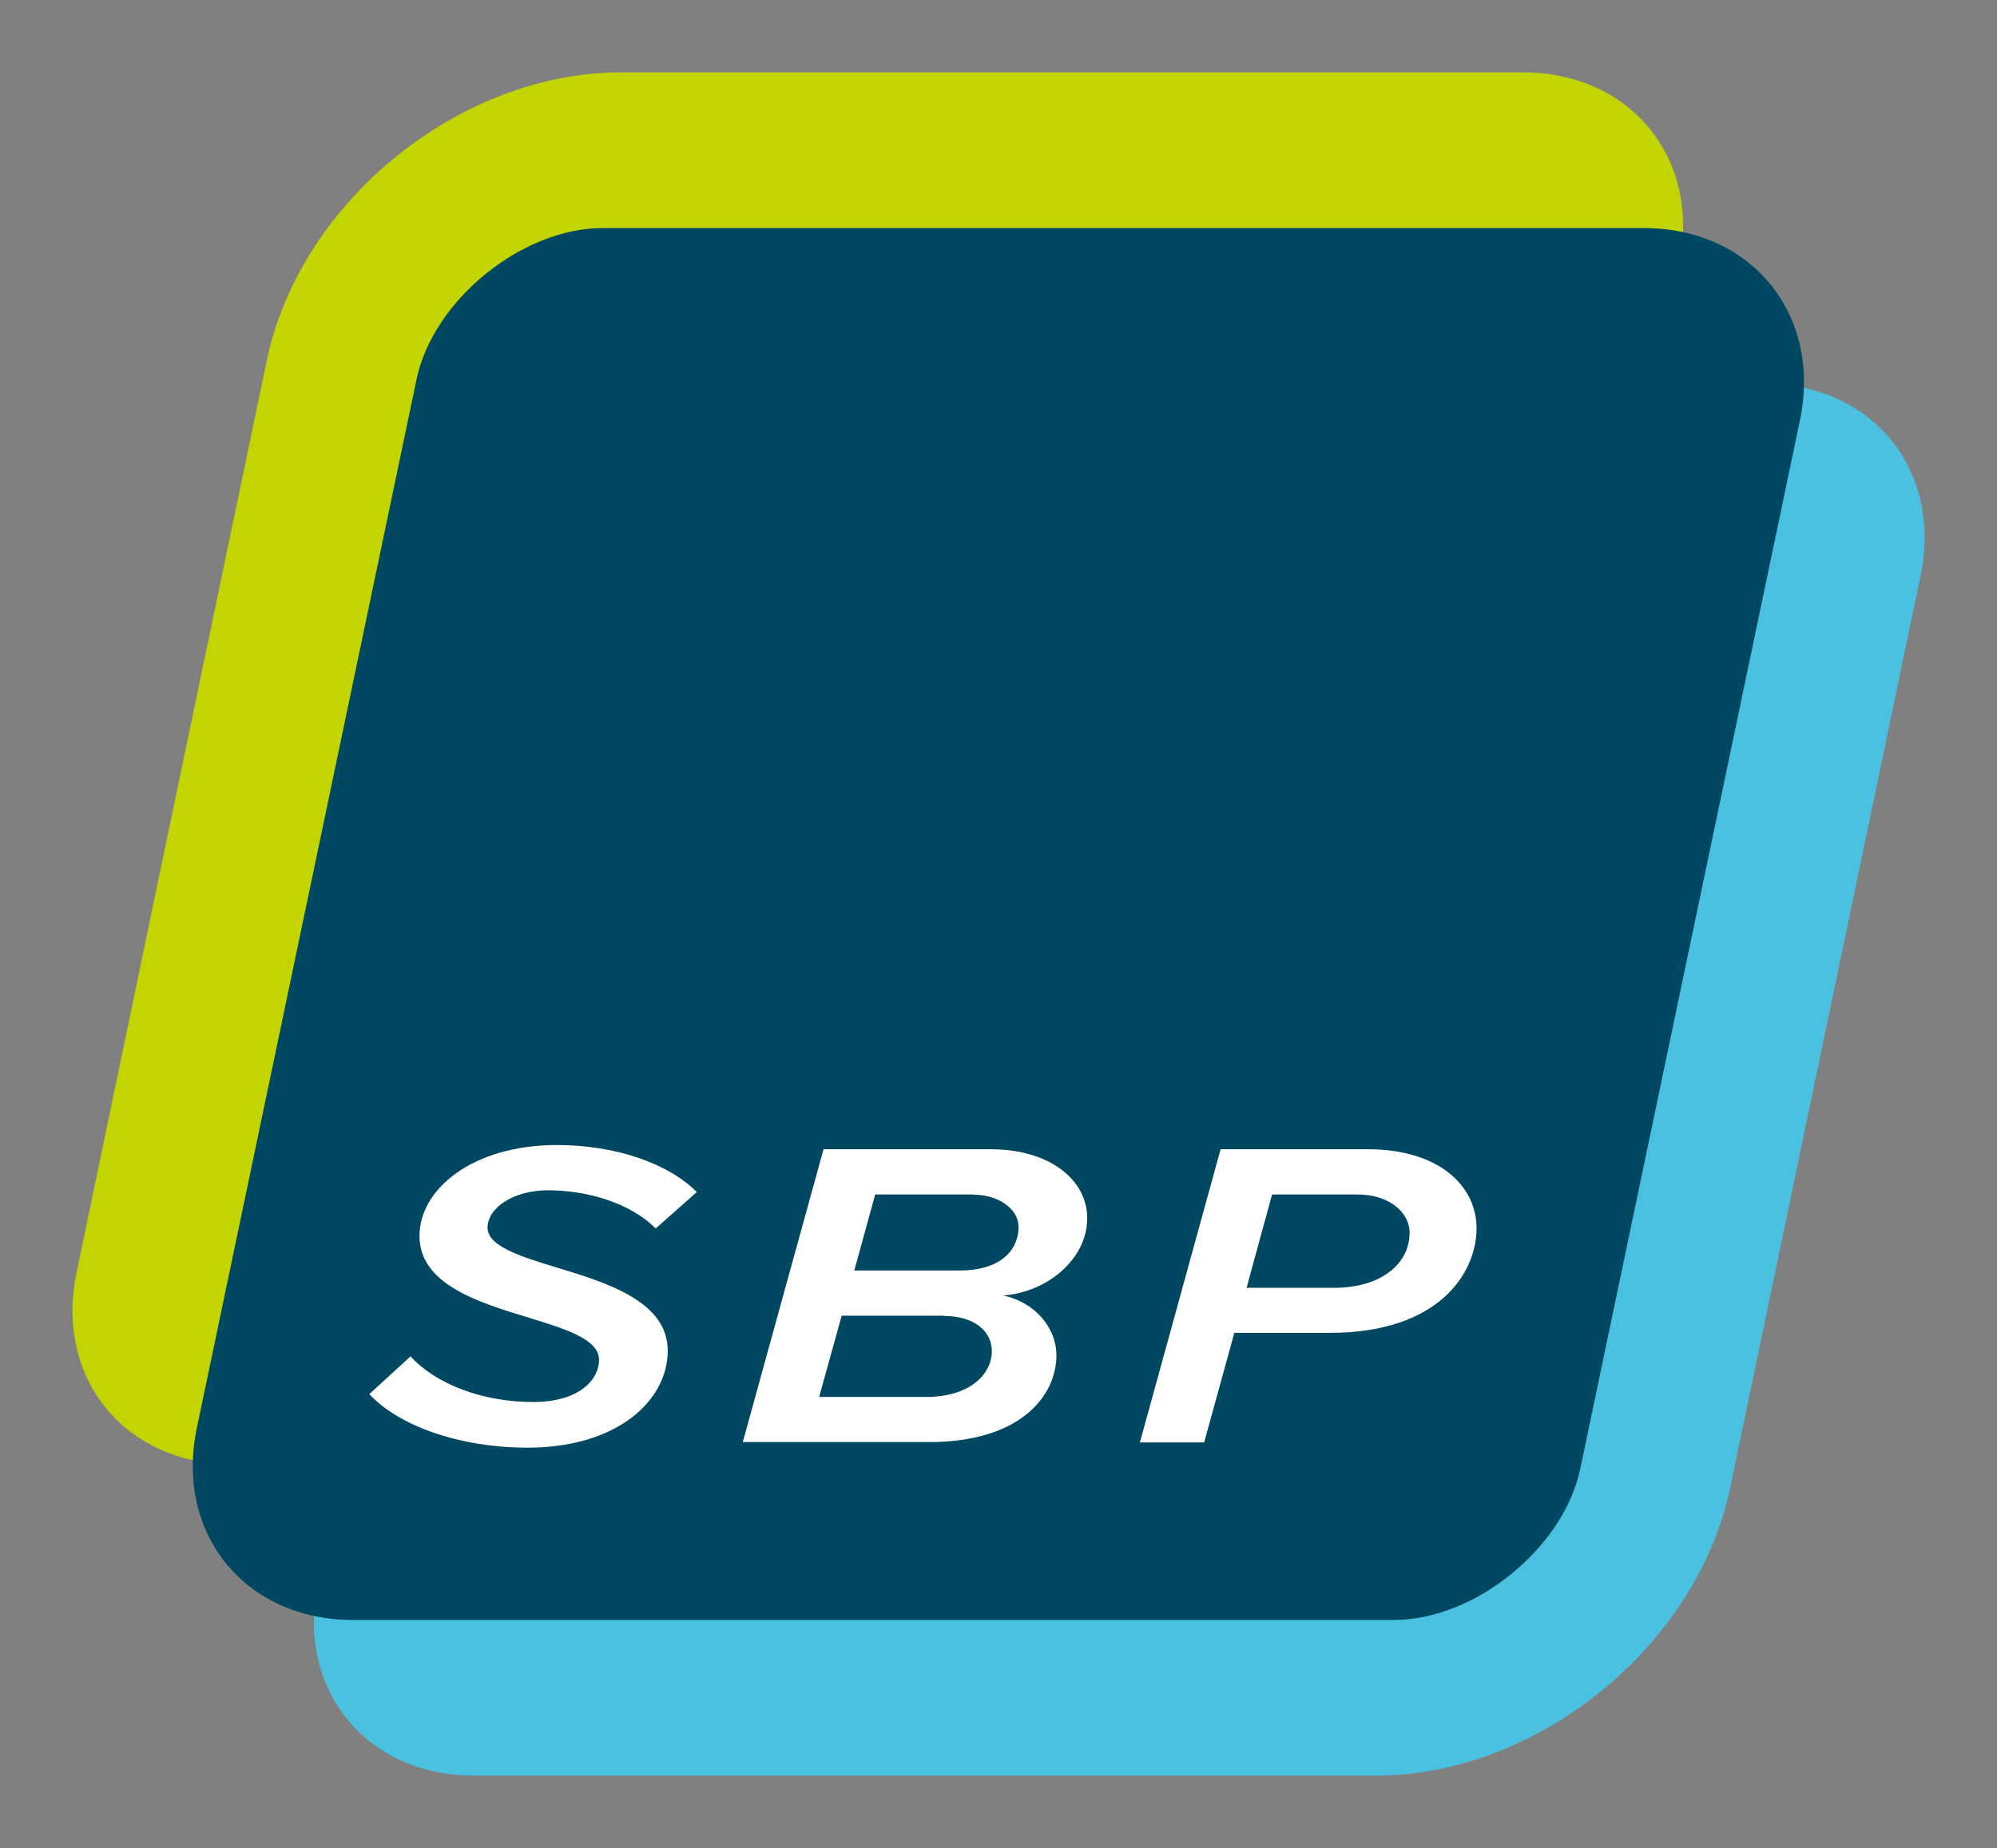 <svg xmlns="http://www.w3.org/2000/svg" viewBox="0 0 390.89 361.81"><rect x="0" y="0" width="390.89" height="361.81" fill="#808080" stroke="none"/><defs><style>.cls-1{fill:#4ac1e0;}.cls-2{fill:#c2d500;}.cls-3{fill:#004761;}.cls-4{fill:#fff;}</style></defs><g id="Logo"><path class="cls-1" d="M345.38,75.13H115.07a10.79,10.79,0,0,0-4.35,3.54L62.24,310.06c-4.32,20.67,9.43,37.58,30.55,37.58H269.31c31.67,0,62.88-25.37,69.35-56.37l22.06-105.69,15.21-72.86C380.24,92.05,366.49,75.13,345.38,75.13Z"/><path class="cls-2" d="M45.52,286.68h230.3a10.73,10.73,0,0,0,4.35-3.54L328.66,51.76c4.31-20.67-9.44-37.59-30.55-37.59H121.59c-31.68,0-62.89,25.37-69.36,56.38L30.17,176.23,15,249.1C10.65,269.77,24.4,286.68,45.52,286.68Z"/><path class="cls-3" d="M321.74,44.65H118c-15.85,0-33.23,14.13-36.47,29.65l-43,205.28c-4.31,20.67,9.43,37.58,30.55,37.58H272.87c15.85,0,33.23-14.13,36.46-29.65l43-205.27C356.61,61.57,342.86,44.65,321.74,44.65Z"/><path class="cls-4" d="M80.36,265.55c4.94,5.41,14,8.94,24,8.94,9.14,0,12.9-4.47,12.9-8.26,0-4-6.45-6-13.76-8.25-9.89-3-21.39-6.54-21.39-16,0-9.2,10.43-17.8,26.88-17.8,11.28,0,21.61,3.44,27.41,9.2l-8.06,7.14c-5-5.07-13.55-7.48-21.07-7.48-6.78,0-11.83,3.44-11.83,7.31,0,3.61,6.23,5.59,13.55,7.82,10,3,21.71,6.71,21.71,16.26,0,9.89-10,19-27.41,19-13.55,0-25.37-4.38-31-10.49Z"/><path class="cls-4" d="M161.2,225h32.68c11.61,0,18.93,6,18.93,13.5,0,7.91-7.64,14.45-16.45,15.14,6.45,1.37,10.42,6.53,10.42,11.69,0,8.17-7.31,17-24.83,17H145.39Zm23.44,32.59H164.75l-4.41,15.91h21c8.28,0,12.8-4.3,12.8-9C194.1,260.47,190.55,257.63,184.64,257.63Zm5.91-23.73H171.31l-4.09,14.88h20.53c8.71,0,11.62-4.48,11.62-8.52C199.37,236.65,195.39,233.9,190.55,233.9Z"/><path class="cls-4" d="M238.92,225h28.81c13.76,0,21.29,7.05,21.29,15.48,0,8.6-7.2,20.47-28.71,20.47h-18.7L235.7,282.4H223.12Zm37,16.42c0-4.21-4.19-7.56-10.21-7.56H249L244,252.13h17.21C270.42,252.13,275.9,247.31,275.9,241.46Z"/></g></svg>